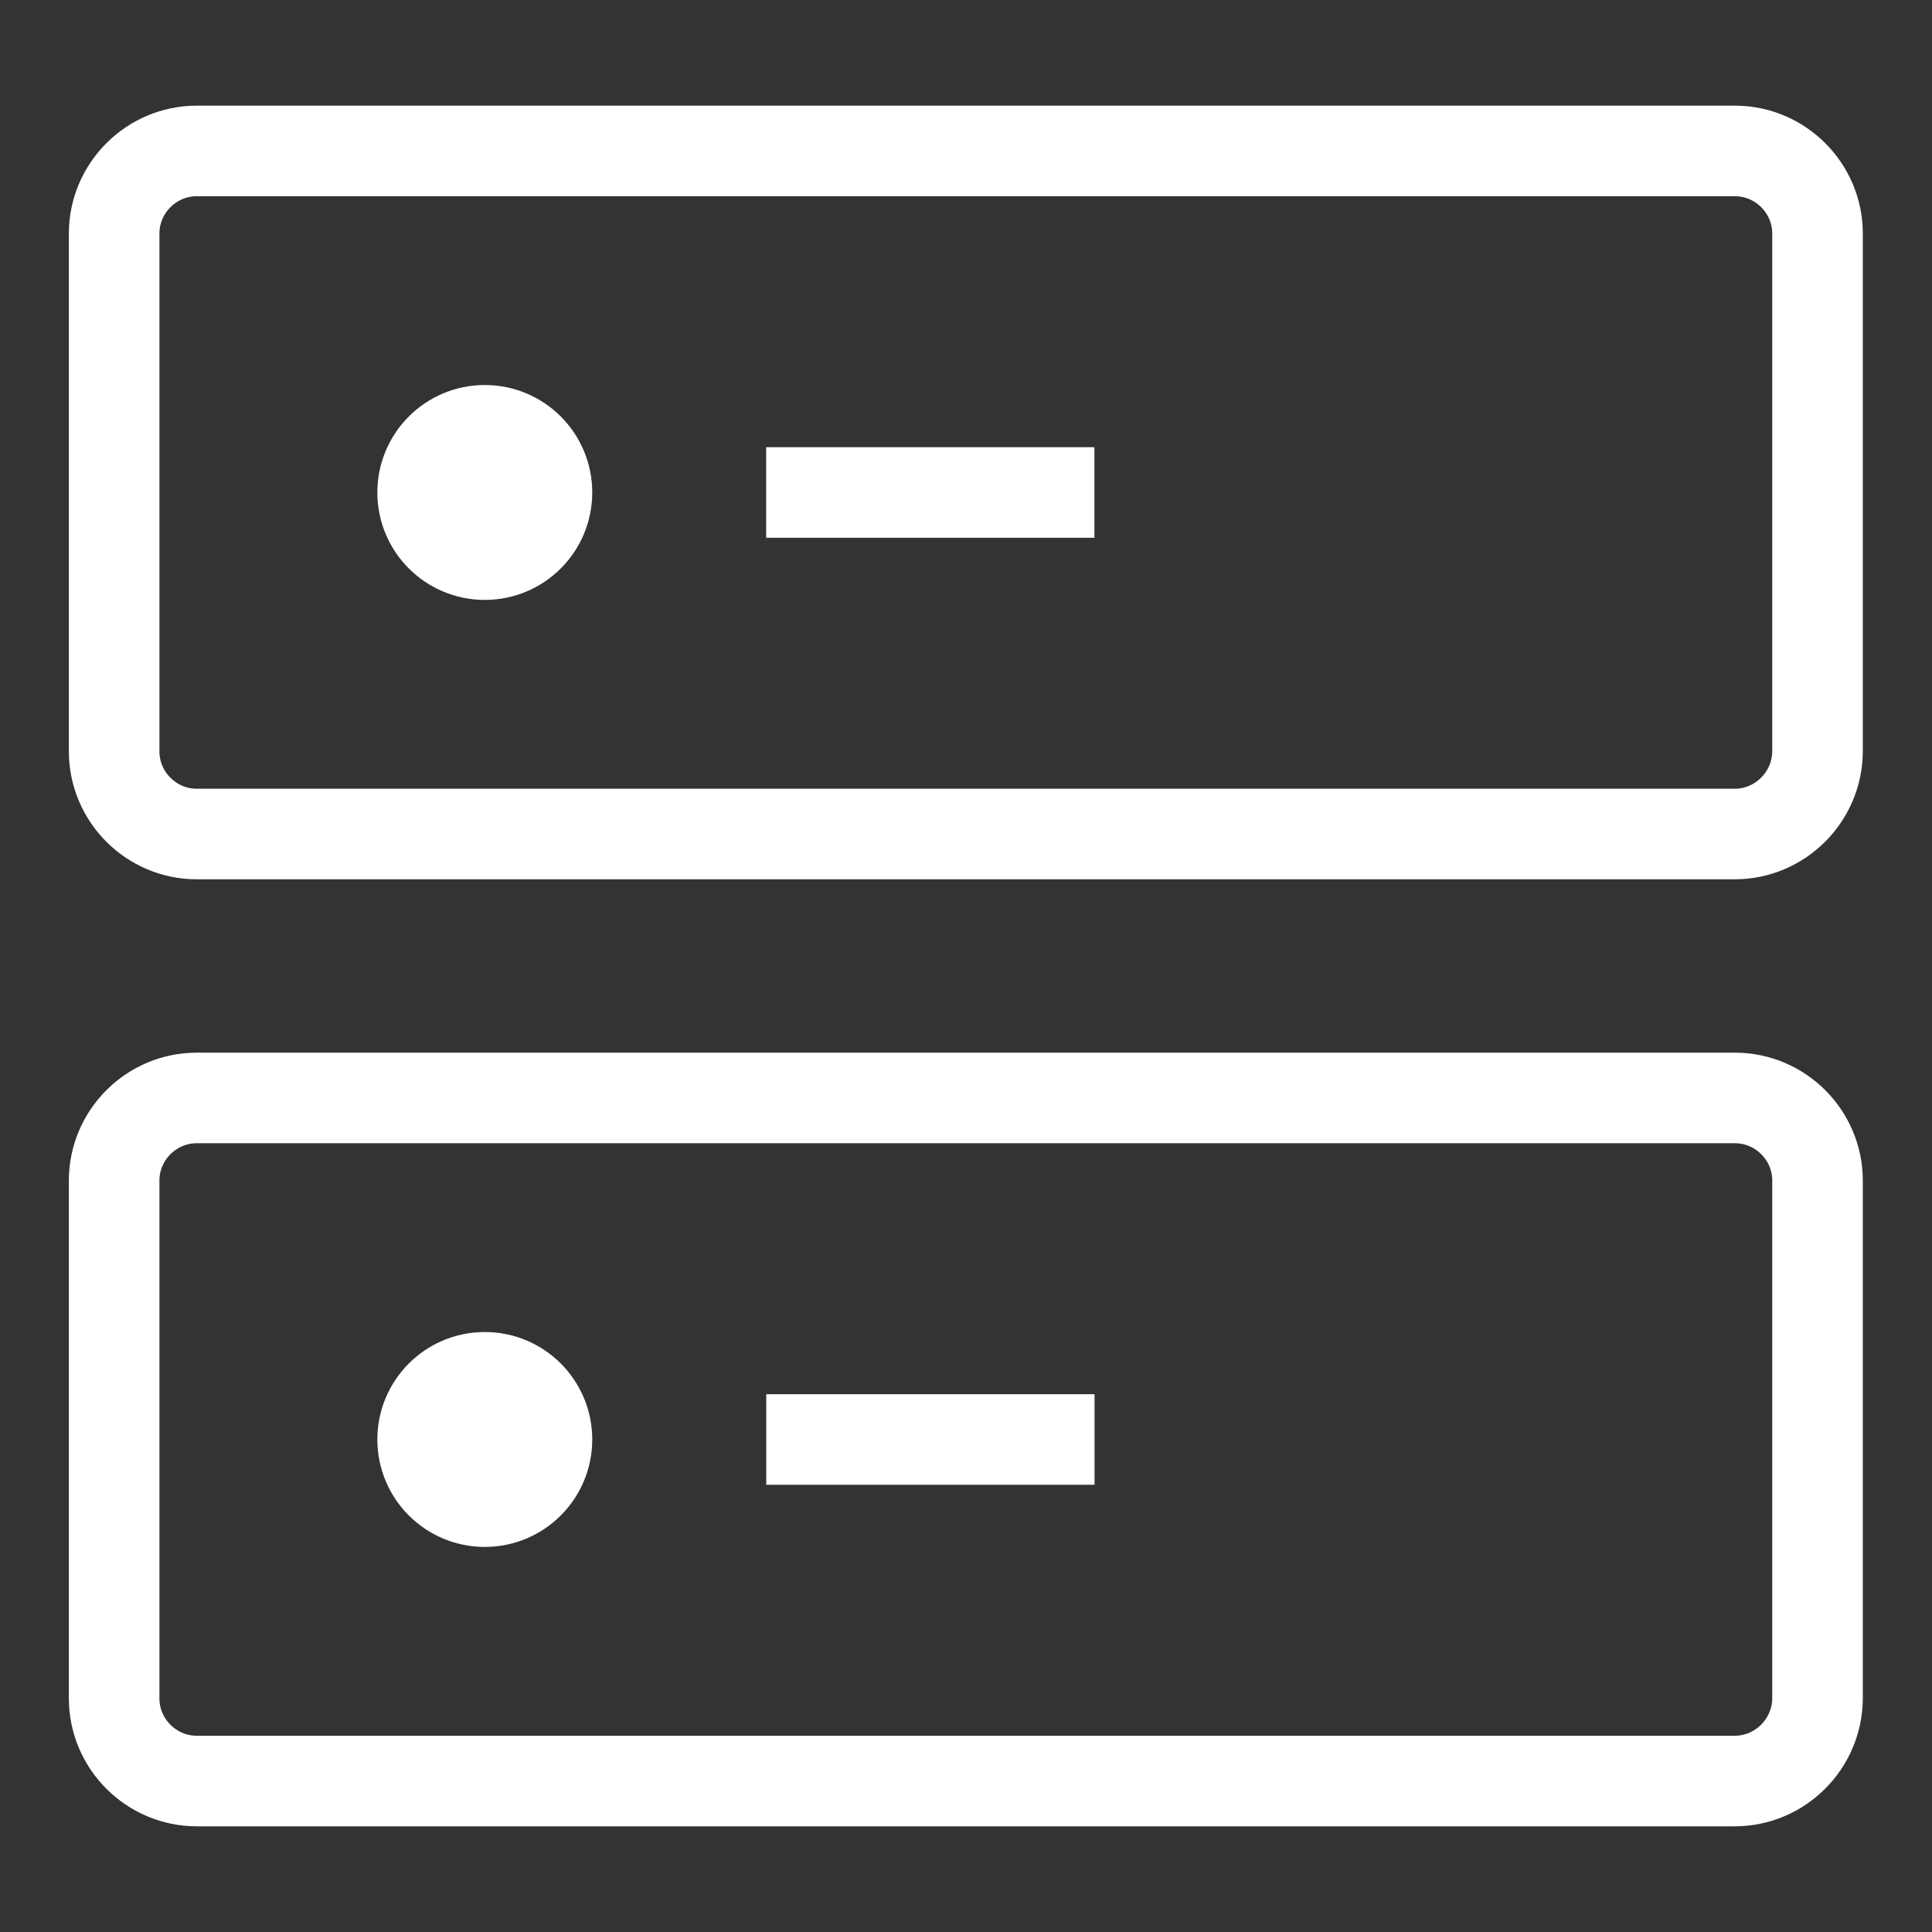 <?xml version="1.0" encoding="UTF-8"?> <svg xmlns="http://www.w3.org/2000/svg" width="64" height="64" viewBox="0 0 64 64" fill="none"><rect x="0" y="0" width="64" height="64" fill="#333333" stroke="none"/><path d="M57.464 27.628H6.518C5.013 27.628 3.781 26.397 3.781 24.891V7.737C3.781 6.232 5.013 5 6.518 5H57.471C58.976 5 60.208 6.232 60.208 7.737V24.891C60.2 26.397 58.969 27.628 57.464 27.628Z" stroke="white" stroke-width="3" stroke-miterlimit="10"></path><path d="M16.06 18.373C17.197 18.373 18.119 17.451 18.119 16.314C18.119 15.176 17.197 14.254 16.06 14.254C14.922 14.254 14 15.176 14 16.314C14 17.451 14.922 18.373 16.06 18.373Z" fill="white" stroke="white" stroke-width="3" stroke-miterlimit="10"></path><path d="M25.38 16.314H36.254M57.464 58.999H6.518C5.013 58.999 3.781 57.767 3.781 56.262V39.107C3.781 37.602 5.013 36.371 6.518 36.371H57.471C58.976 36.371 60.208 37.602 60.208 39.107V56.262C60.2 57.767 58.969 58.999 57.464 58.999Z" stroke="white" stroke-width="3" stroke-miterlimit="10"></path><path d="M16.06 49.744C17.197 49.744 18.119 48.822 18.119 47.685C18.119 46.547 17.197 45.625 16.06 45.625C14.922 45.625 14 46.547 14 47.685C14 48.822 14.922 49.744 16.06 49.744Z" fill="white" stroke="white" stroke-width="3" stroke-miterlimit="10"></path><path d="M25.383 47.685H36.258Z" fill="white"></path><path d="M25.383 47.685H36.258" stroke="white" stroke-width="3" stroke-miterlimit="10"></path></svg> 